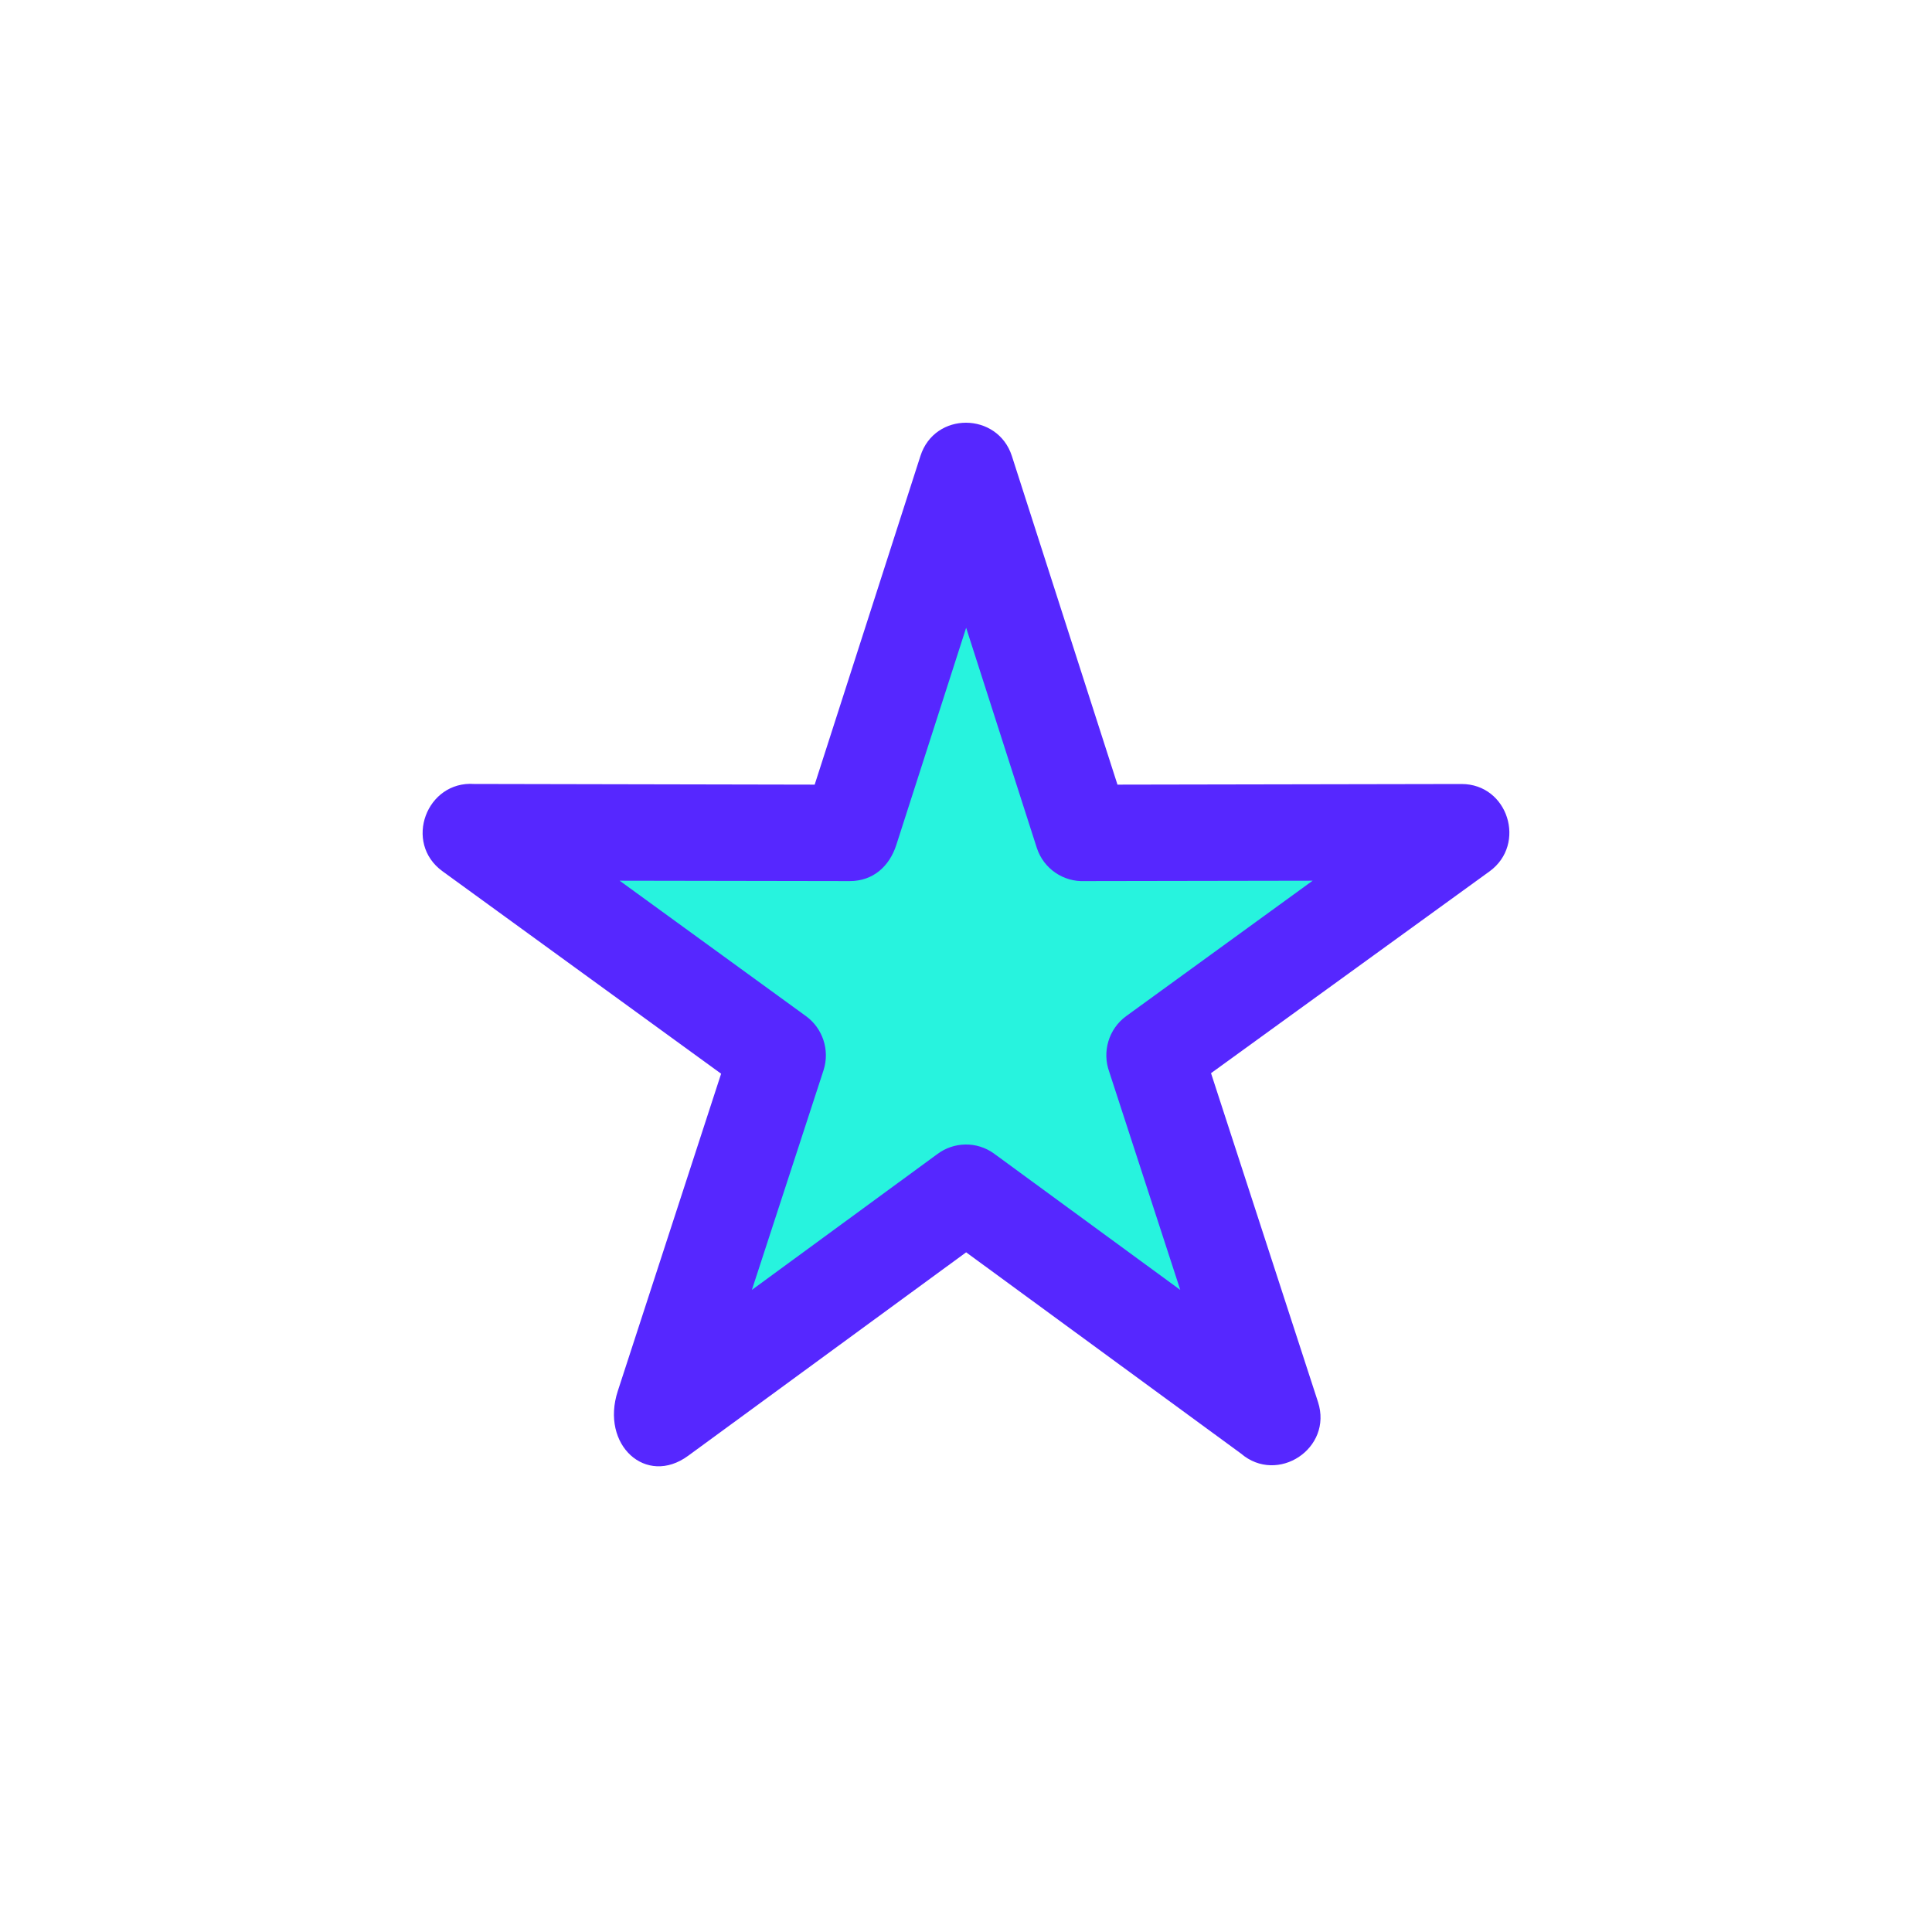 <svg width="40" height="40" viewBox="0 0 40 40" fill="none" xmlns="http://www.w3.org/2000/svg">
<path d="M19.607 10.783L21.895 17.855L29.3 17.855L23.309 22.226L25.598 29.298L19.607 24.927L13.616 29.298L15.904 22.226L9.913 17.855L17.318 17.855L19.607 10.783Z" fill="#27F3DE"/>
<path d="M20.95 9.442L23.136 16.245L30.259 16.232C31.225 16.232 31.61 17.478 30.842 18.039L25.073 22.219L27.288 29.027C27.599 29.989 26.449 30.742 25.694 30.095L20.003 25.928L14.248 30.14C13.376 30.78 12.426 29.916 12.791 28.799L14.93 22.23L9.161 18.038C8.349 17.448 8.83 16.163 9.817 16.231L16.867 16.245L19.056 9.442C19.352 8.515 20.655 8.529 20.95 9.442L20.95 9.442ZM21.465 17.551L20.003 12.997L18.557 17.494C18.414 17.936 18.077 18.242 17.594 18.242L12.829 18.234L16.687 21.038C17.027 21.284 17.186 21.734 17.051 22.157L15.567 26.706L19.404 23.896C19.744 23.639 20.224 23.622 20.586 23.888L24.436 26.706L22.965 22.189C22.817 21.78 22.949 21.306 23.316 21.038L27.177 18.234L22.461 18.242C22.021 18.263 21.606 17.99 21.465 17.551L21.465 17.551Z" fill="#5627FF"/>
</svg>

